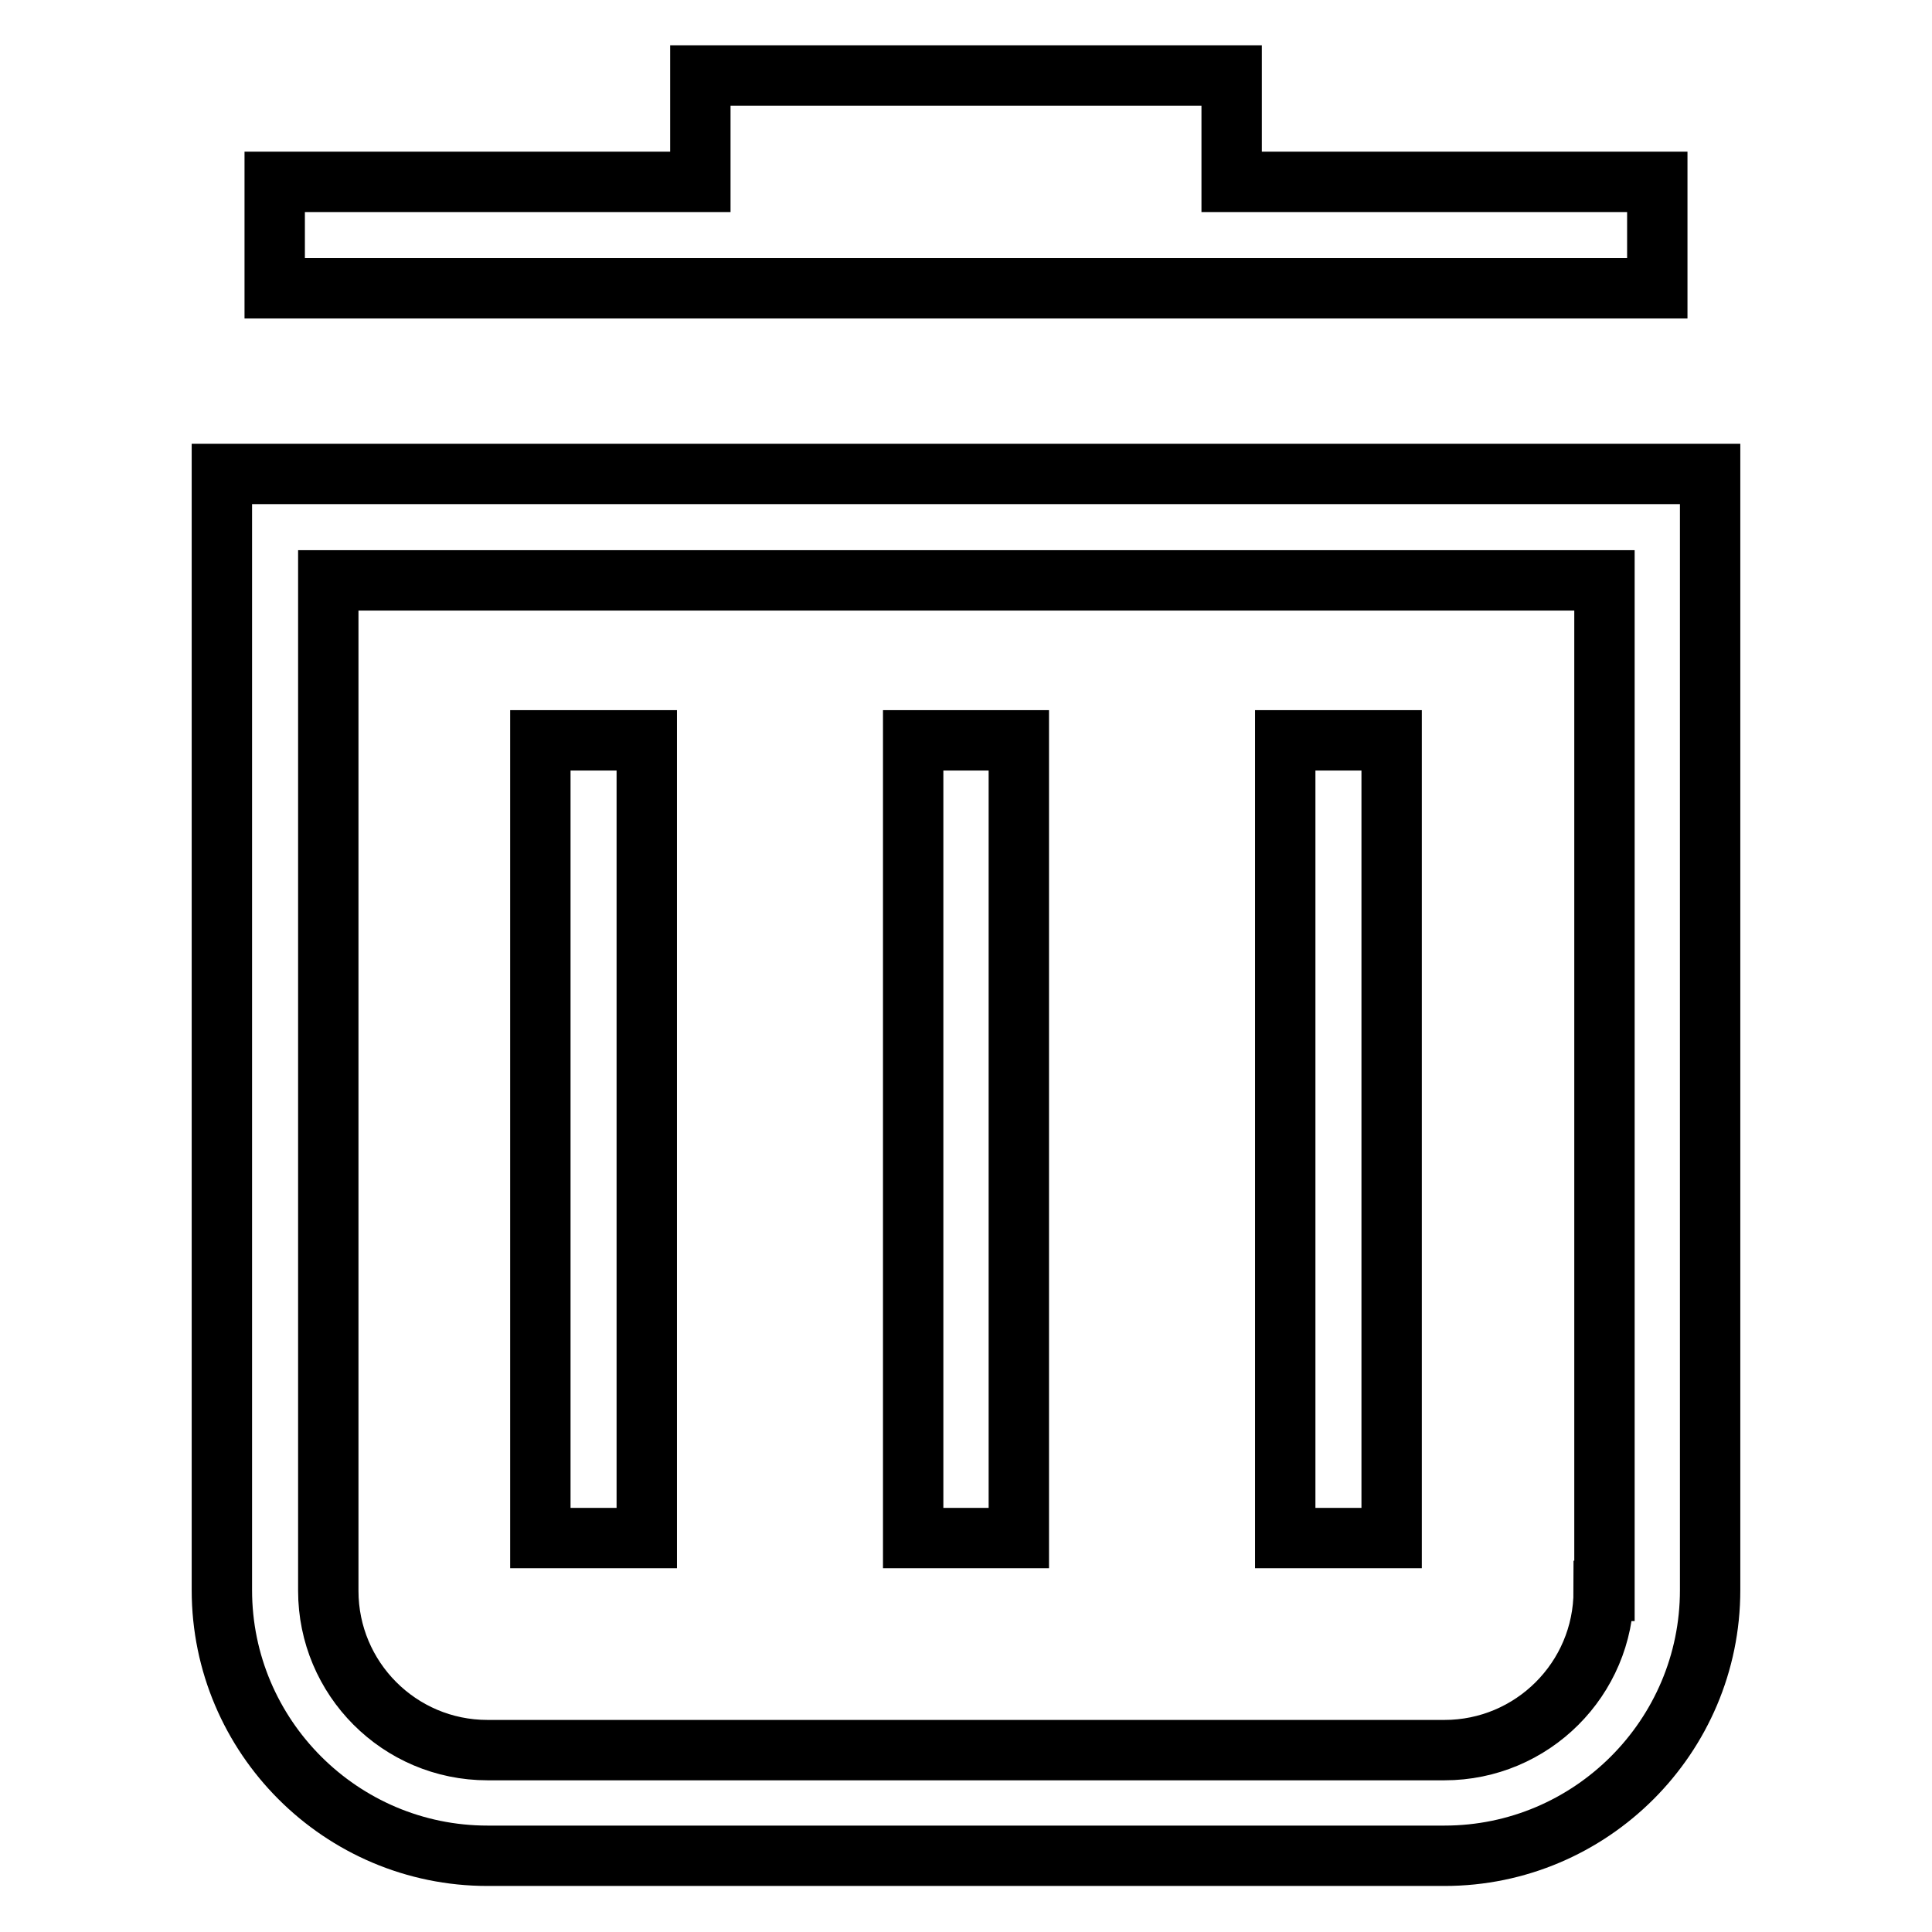 <?xml version="1.0" encoding="utf-8"?>
<!-- Svg Vector Icons : http://www.onlinewebfonts.com/icon -->
<!DOCTYPE svg PUBLIC "-//W3C//DTD SVG 1.1//EN" "http://www.w3.org/Graphics/SVG/1.1/DTD/svg11.dtd">
<svg version="1.1" xmlns="http://www.w3.org/2000/svg" xmlns:xlink="http://www.w3.org/1999/xlink" x="0px" y="0px" viewBox="0 0 256 256" enable-background="new 0 0 256 256" xml:space="preserve">
<g> <path stroke-width="8" fill-opacity="0" stroke="#000000"  d="M29.4,62.8v147.9c0,19.4,15.8,35.2,35.2,35.2h126.8c19.4,0,35.2-15.8,35.2-35.2V62.8H29.4z M212.5,210.8 c0,11.7-9.5,21.1-21.1,21.1H64.6c-11.7,0-21.1-9.5-21.1-21.1V76.9h169.1V210.8z M71.6,98.1h14.1v105.7H71.6V98.1z M121,98.1H135 v105.7H121V98.1z M170.3,98.1h14.1v105.7h-14.1V98.1z M219.6,24.1h-56.4V10H92.8v14.1H36.4v14.1h183.2V24.1z"/></g>
</svg>